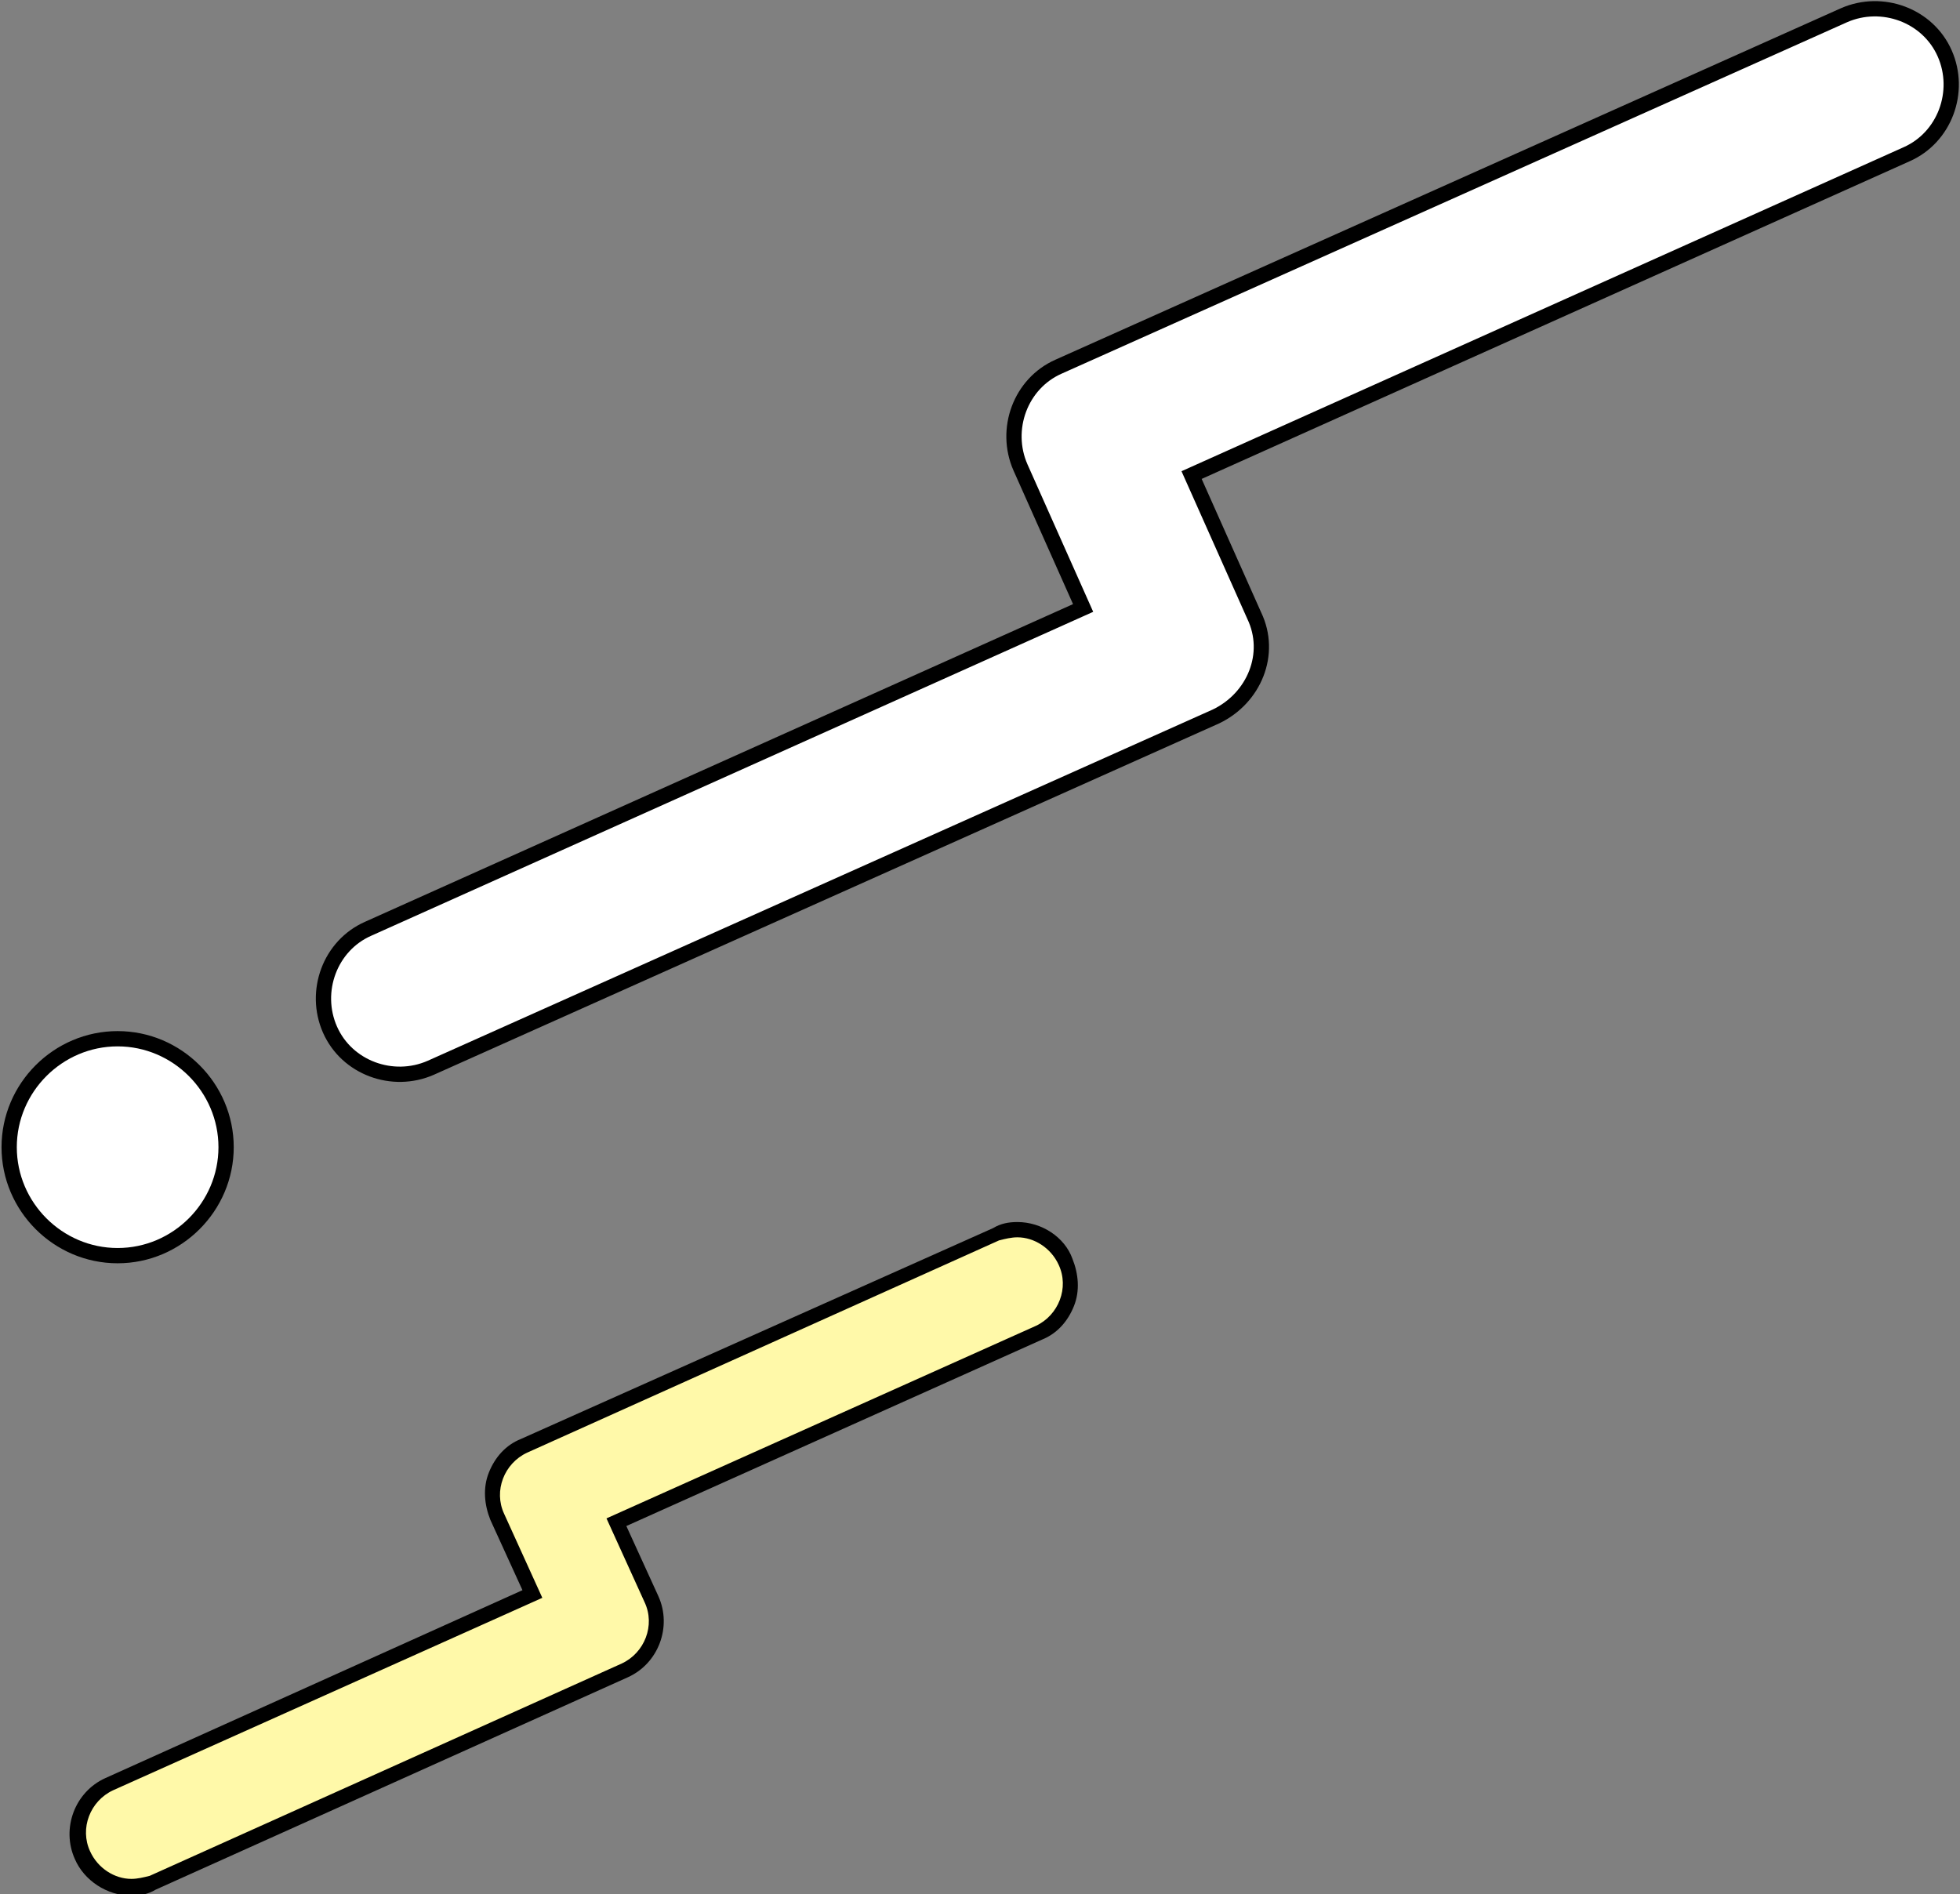 <?xml version="1.0" encoding="utf-8"?>
<!-- Generator: Adobe Illustrator 26.5.2, SVG Export Plug-In . SVG Version: 6.00 Build 0)  -->
<svg version="1.1" id="レイヤー_1" xmlns="http://www.w3.org/2000/svg" xmlns:xlink="http://www.w3.org/1999/xlink" x="0px"
	 y="0px" viewBox="0 0 128.3 124" style="enable-background:new 0 0 128.3 124;" xml:space="preserve">
<rect x="0" y="0" width="128.3" height="124" fill="#808080" stroke="none"/>
<style type="text/css">
	.st0{fill:#FFF9A9;}
	.st1{fill:#FFFFFF;stroke:#000000;stroke-miterlimit:10;}
</style>
<g>
	<path class="st0" d="M8.6,123.5c-1.4,0-2.6-0.8-3.2-2.1c-0.8-1.8,0-3.8,1.8-4.6l27.7-12.4l-2.3-5.1c-0.8-1.8,0-3.8,1.8-4.6
		l30.9-13.9c0.5-0.2,0.9-0.3,1.4-0.3c1.4,0,2.6,0.8,3.2,2.1c0.4,0.9,0.4,1.8,0.1,2.7c-0.3,0.9-1,1.6-1.8,2L40.4,99.7l2.3,5.1
		c0.8,1.8,0,3.8-1.8,4.6L10,123.2C9.6,123.4,9.1,123.5,8.6,123.5z"/>
	<path d="M66.6,81c1.1,0,2.2,0.7,2.7,1.8c0.7,1.5,0,3.3-1.5,4L39.7,99.4l2.5,5.5c0.7,1.5,0,3.3-1.5,4L9.8,122.8
		C9.4,122.9,9,123,8.6,123c-1.1,0-2.2-0.7-2.7-1.8c-0.7-1.5,0-3.3,1.5-4l28.1-12.6L33,99.1c-0.7-1.5,0-3.3,1.5-4l30.9-13.9
		C65.8,81.1,66.2,81,66.6,81 M66.6,80L66.6,80c-0.6,0-1.1,0.1-1.6,0.4L34.1,94.2c-1,0.4-1.7,1.2-2.1,2.2c-0.4,1-0.3,2.1,0.1,3.1
		l2.1,4.6L6.9,116.4c-2,0.9-2.9,3.3-2,5.3c0.6,1.4,2.1,2.4,3.7,2.4c0.6,0,1.1-0.1,1.6-0.4l30.9-13.9c2-0.9,2.9-3.3,2-5.3l-2.1-4.6
		l27.2-12.2c1-0.4,1.7-1.2,2.1-2.2c0.4-1,0.3-2.1-0.1-3.1C69.7,81,68.2,80,66.6,80L66.6,80z"/>
</g>
<g>
	<path class="st1" d="M79.6,46.9l-51.4,23c-2.5,1.1-5.5,0-6.6-2.5c-1.1-2.5,0-5.5,2.5-6.6l46.8-21l-4.1-9.2c-1.1-2.5,0-5.5,2.5-6.6
		l51.4-23c2.5-1.1,5.5,0,6.6,2.5c1.1,2.5,0,5.5-2.5,6.6L78,31.1l4.1,9.2C83.3,42.8,82.1,45.7,79.6,46.9z"/>
	<path class="st1" d="M14.8,75.1c0,3.9-3.2,7.1-7.1,7.1c-3.9,0-7.1-3.2-7.1-7.1c0-3.9,3.2-7.1,7.1-7.1C11.6,68,14.8,71.2,14.8,75.1z
		"/>
</g>
</svg>
